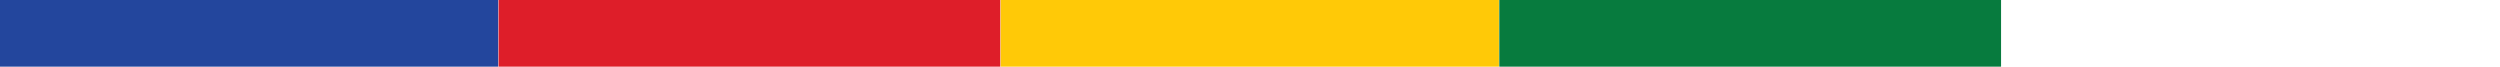 <svg width="707" height="19" xmlns="http://www.w3.org/2000/svg" xmlns:xlink="http://www.w3.org/1999/xlink" xml:space="preserve" overflow="hidden"><defs><clipPath id="clip0"><rect x="186" y="2070" width="707" height="19"/></clipPath></defs><g clip-path="url(#clip0)" transform="translate(-186 -2070)"><path d="M326.899 2070 186 2070 186 2088.85 326.899 2088.85 326.899 2070Z" fill="#23469D" fill-rule="evenodd"/><path d="M468.899 2070 327 2070 327 2088.85 468.899 2088.85 468.899 2070Z" fill="#DE1E29" fill-rule="evenodd"/><path d="M609.9 2070 469 2070 469 2088.85 609.9 2088.85 609.9 2070Z" fill="#FFC907" fill-rule="evenodd"/><path d="M751.899 2070 610 2070 610 2088.85 751.899 2088.85 751.899 2070Z" fill="#077B3E" fill-rule="evenodd"/></g></svg>